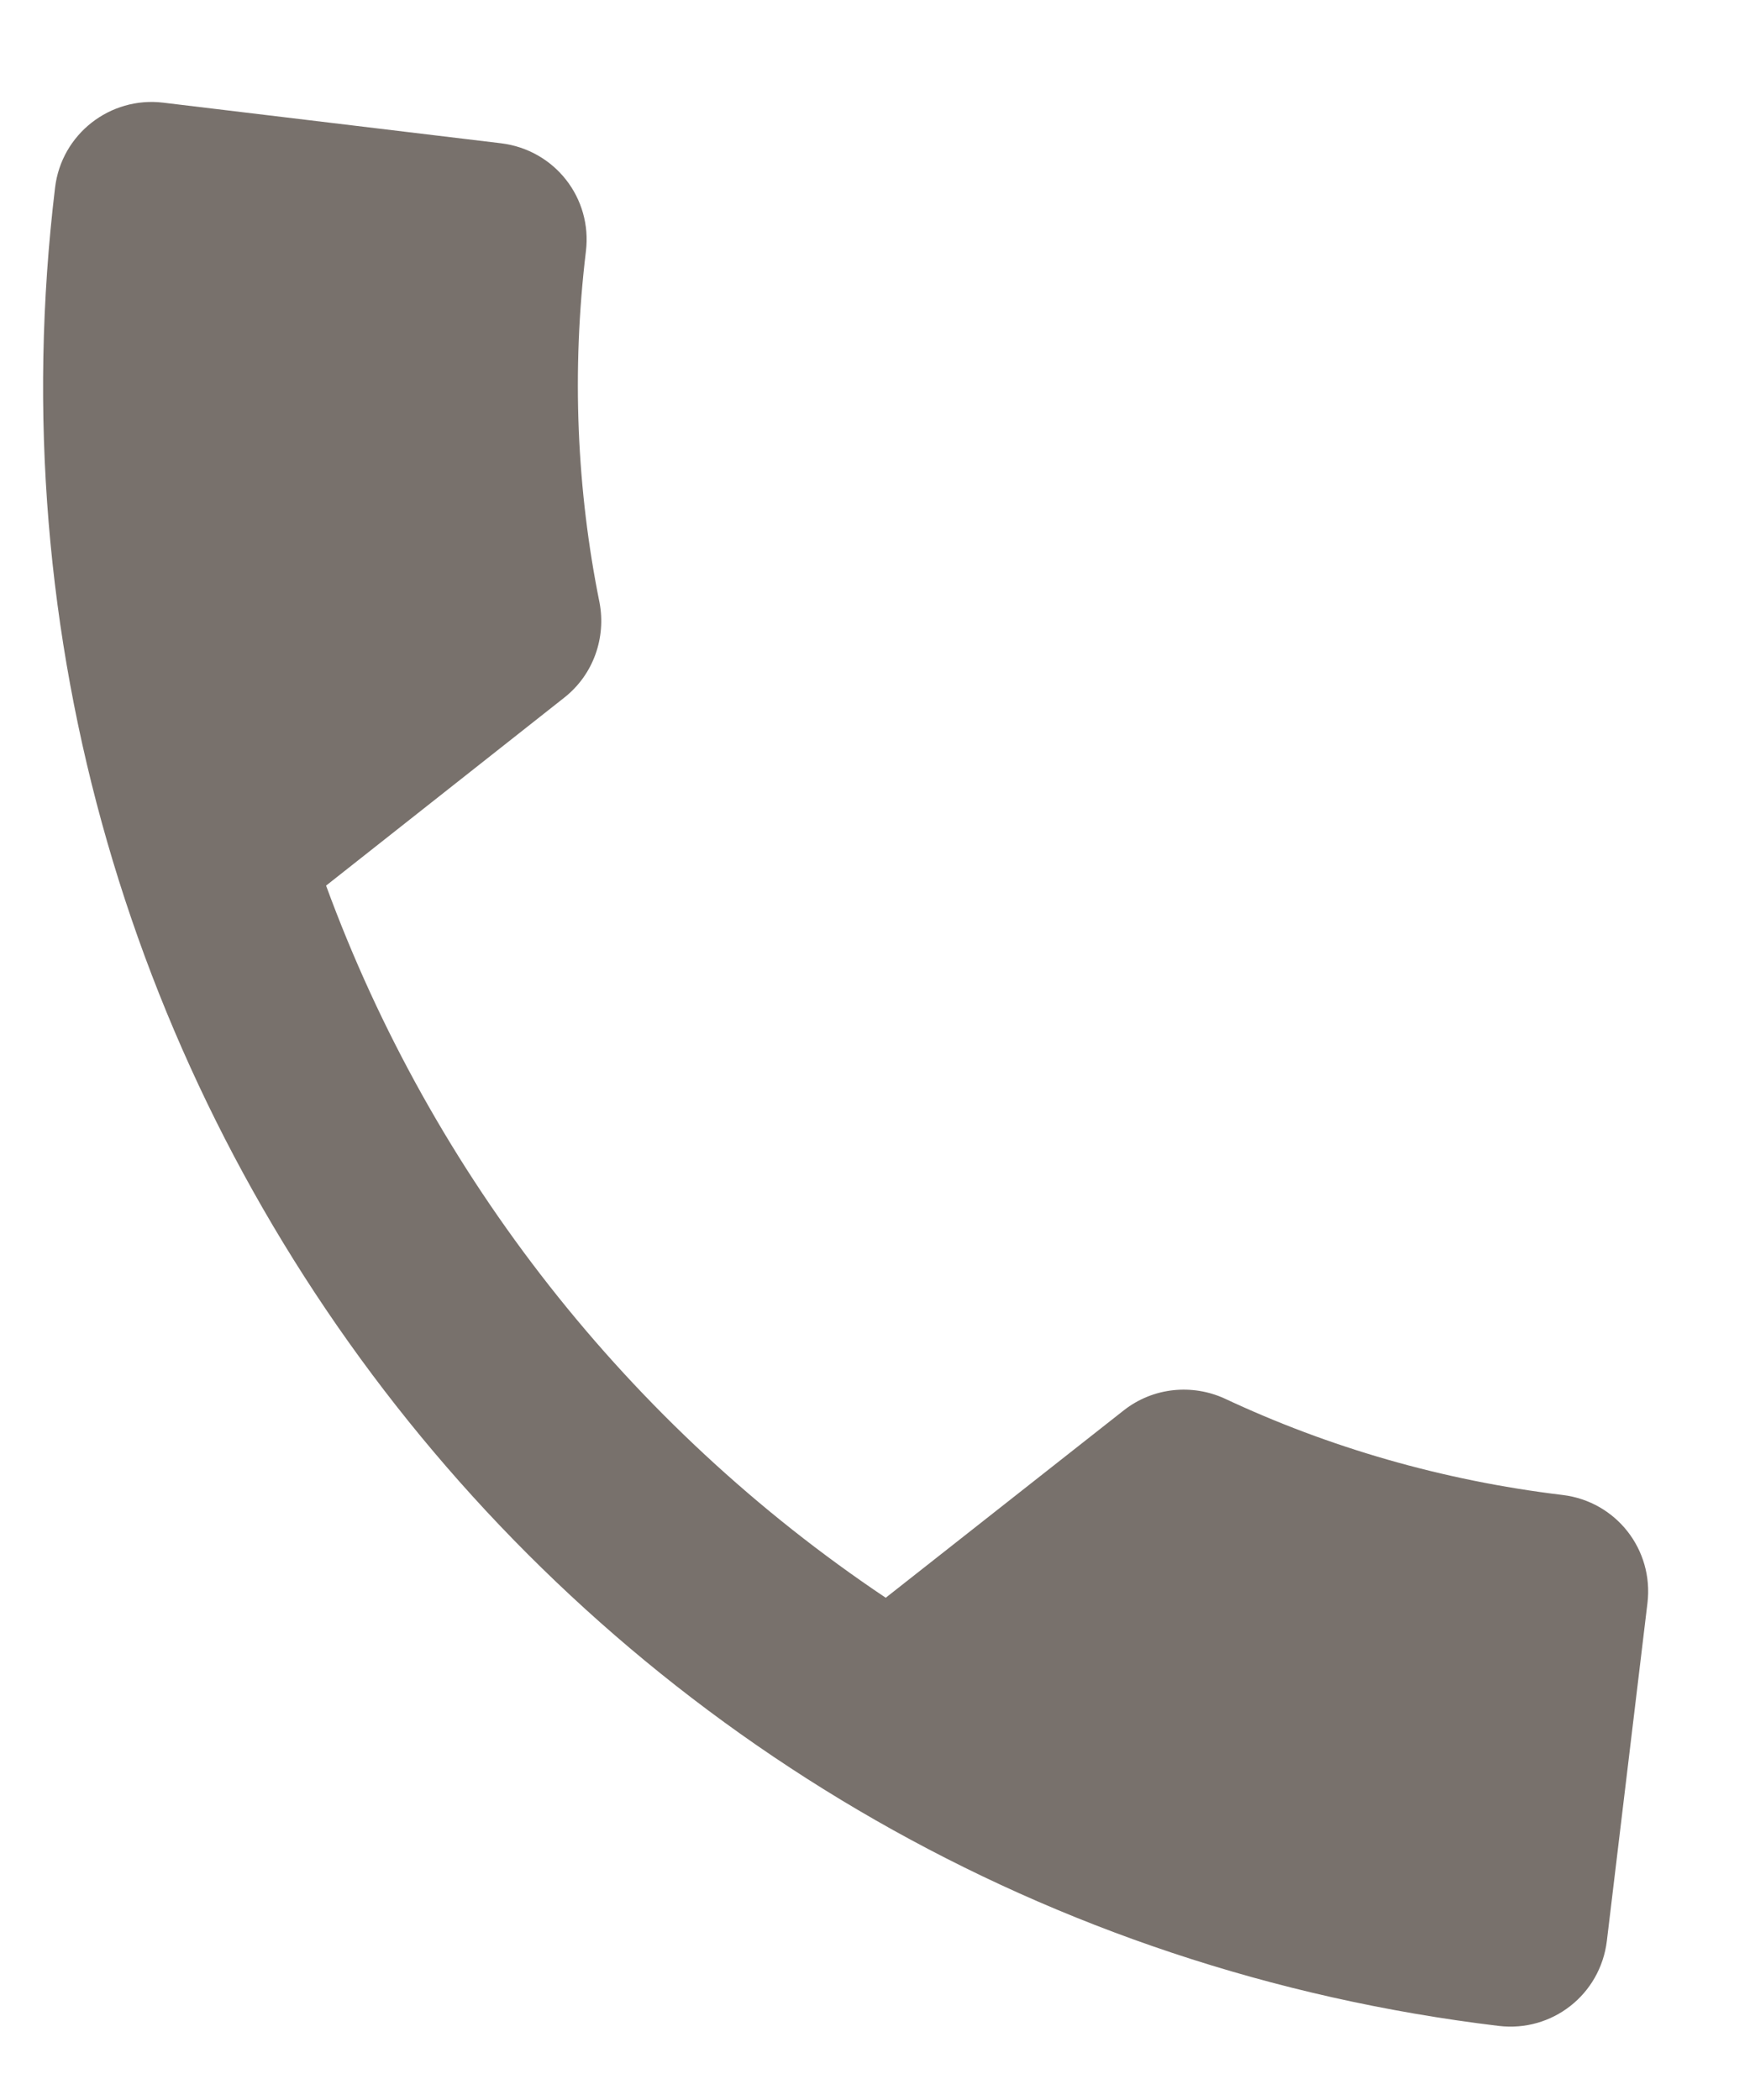 <svg width="15" height="18" viewBox="0 0 15 18" fill="none" xmlns="http://www.w3.org/2000/svg">
<path d="M2.795 7.591C3.705 10.075 5.39 12.221 7.592 13.695L9.632 12.089C9.887 11.889 10.221 11.862 10.496 11.987C11.386 12.405 12.363 12.69 13.393 12.814C13.852 12.869 14.176 13.282 14.121 13.741L13.773 16.637C13.717 17.096 13.305 17.42 12.846 17.365C5.077 16.43 -0.462 9.377 0.472 1.608C0.527 1.149 0.944 0.825 1.399 0.88L4.294 1.228C4.754 1.284 5.078 1.696 5.022 2.155C4.898 3.185 4.944 4.202 5.139 5.166C5.195 5.462 5.09 5.781 4.835 5.981L2.795 7.591Z" fill="#78716C"/>
</svg>
